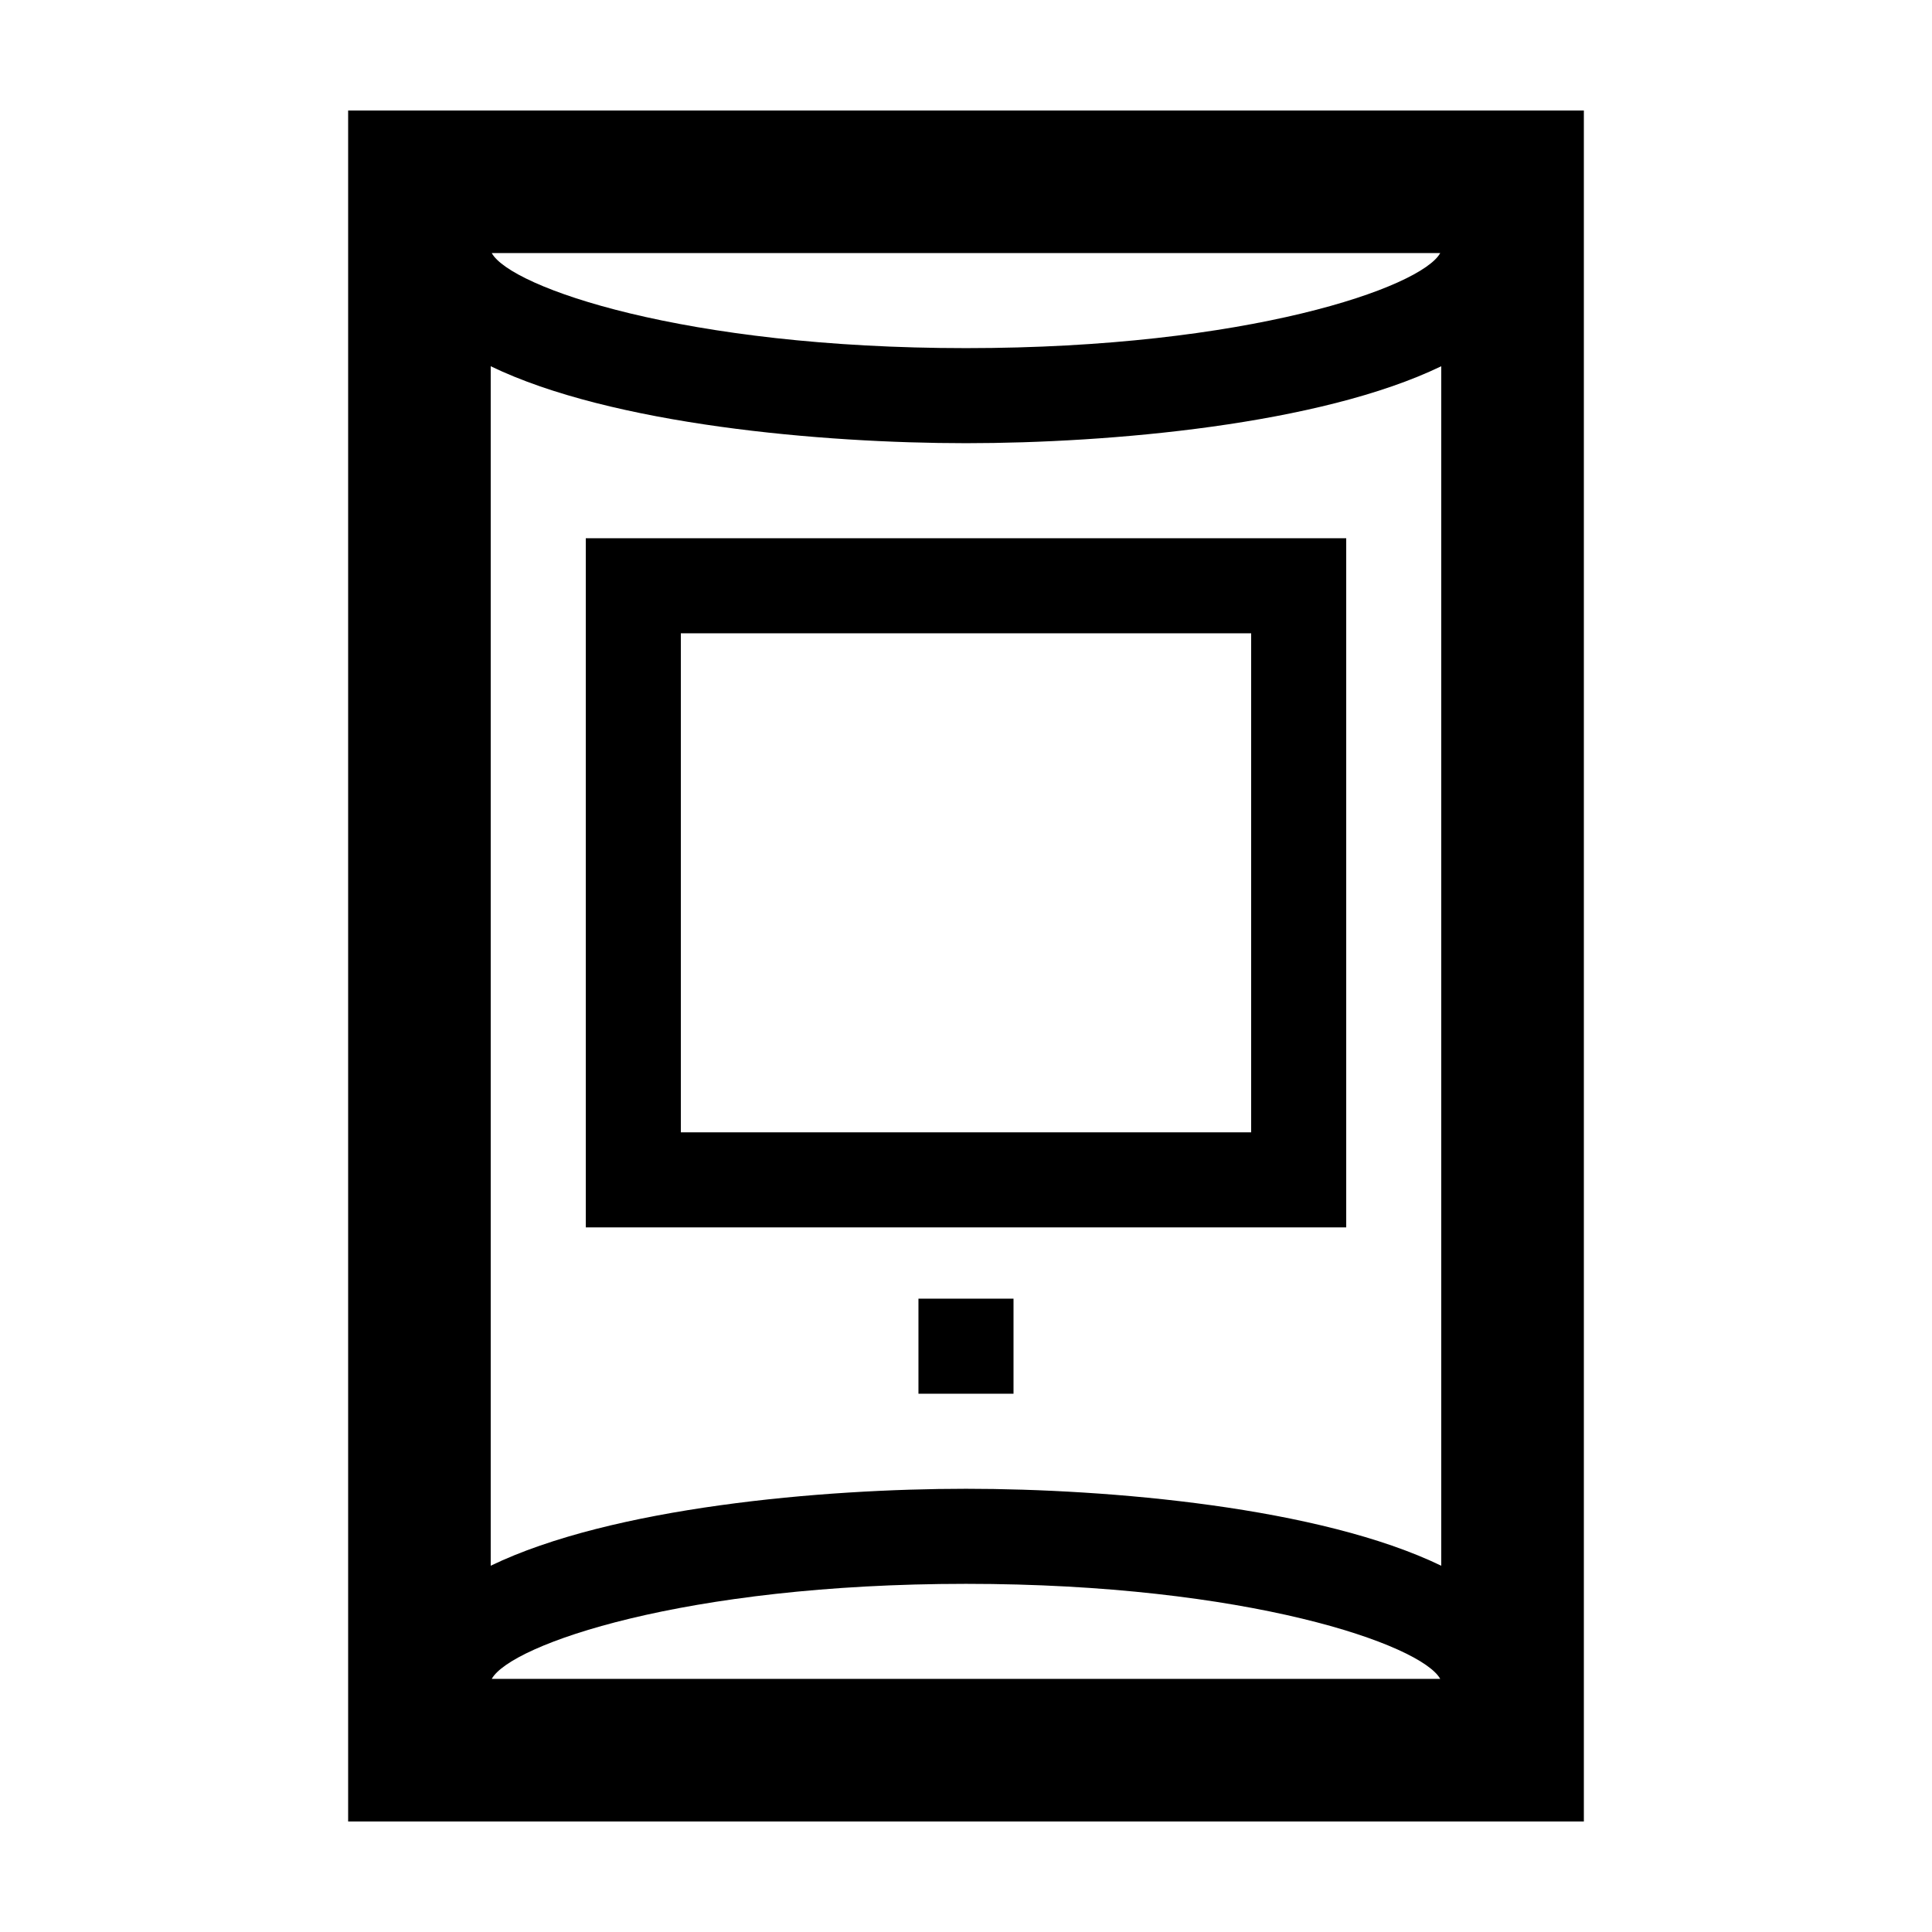 <?xml version="1.0" encoding="UTF-8"?>
<!-- Uploaded to: ICON Repo, www.svgrepo.com, Generator: ICON Repo Mixer Tools -->
<svg fill="#000000" width="800px" height="800px" version="1.1" viewBox="144 144 512 512" xmlns="http://www.w3.org/2000/svg">
 <g>
  <path d="m236.26 626.71h327.48v-453.43h-327.48zm38.055-37.785c5.039-9.09 50.996-25.191 125.68-25.191s120.64 16.102 125.68 25.191zm251.36-377.86c-5.039 9.09-50.996 25.191-125.68 25.191s-120.64-16.102-125.68-25.191zm-251.63 29.992c32.082 15.508 87.918 20.391 125.95 20.391 38.031 0 93.871-4.883 125.95-20.391v317.88c-32.086-15.512-87.922-20.395-125.95-20.395s-93.871 4.883-125.95 20.391z"/>
  <path d="m500.76 286.64h-201.52v182.63h201.52zm-25.191 157.44h-151.14v-132.25h151.14z"/>
  <path d="m387.4 488.16h25.191v25.191h-25.191z"/>
 </g>
</svg>